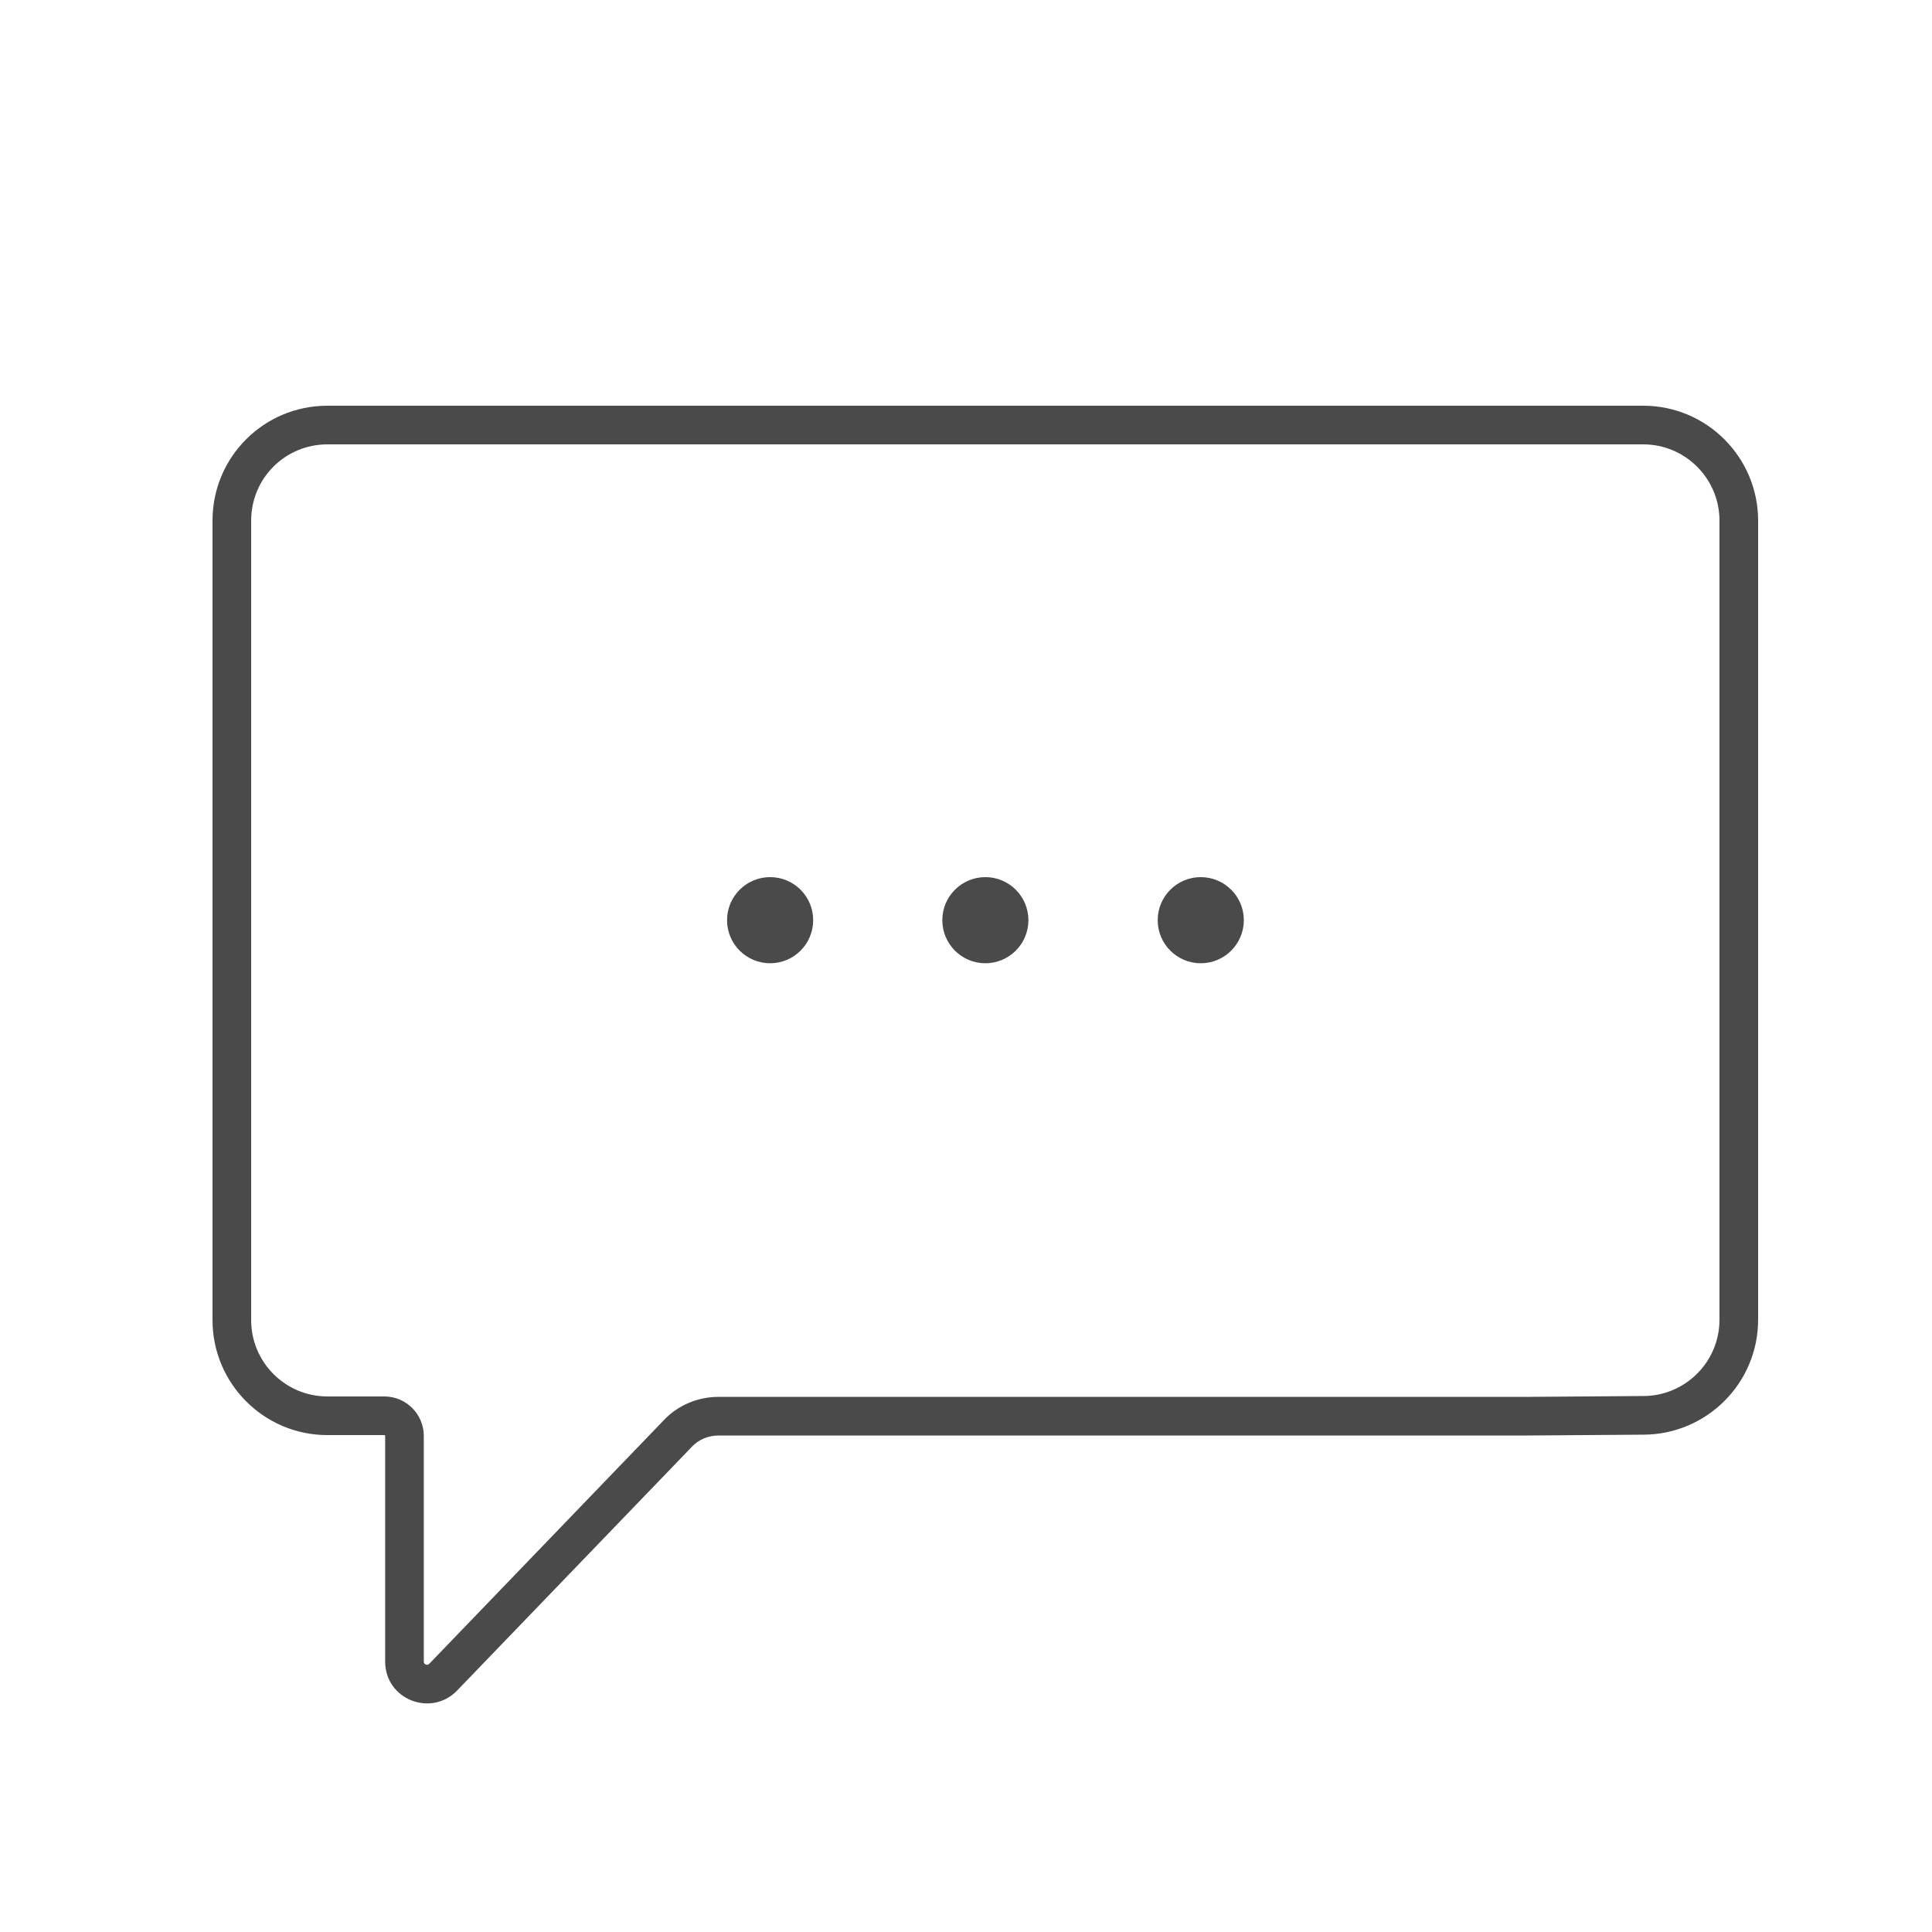 <svg width="50" height="50" viewBox="0 0 50 50" fill="none" xmlns="http://www.w3.org/2000/svg">
<rect x="0" y="0" width="50" height="50" fill="#808080" stroke="none"/>
<g clip-path="url(#clip0_2645_13312)">
<path d="M50 0H0V50H50V0Z" fill="white"/>
<path fill-rule="evenodd" clip-rule="evenodd" d="M5.5 13.474C5.5 11.827 6.827 10.5 8.474 10.5H42.526C44.175 10.5 45.5 11.84 45.5 13.474V34.155C45.5 35.802 44.161 37.127 42.528 37.129H42.526L39.504 37.151L39.5 37.151H18.591C18.332 37.151 18.085 37.255 17.916 37.432L11.831 43.75L11.83 43.752C11.154 44.448 9.968 43.981 9.968 43.002V37.163C9.968 37.15 9.958 37.14 9.945 37.14H8.474C6.826 37.14 5.5 35.8 5.5 34.166V13.474ZM8.474 11.5C7.379 11.5 6.5 12.379 6.5 13.474V34.166C6.5 35.251 7.381 36.14 8.474 36.14H9.945C10.51 36.14 10.968 36.598 10.968 37.163V43.002C10.968 43.029 10.975 43.041 10.981 43.049C10.988 43.059 11 43.07 11.018 43.077C11.036 43.084 11.053 43.086 11.066 43.083C11.077 43.081 11.092 43.076 11.112 43.056L17.194 36.739C17.56 36.359 18.071 36.151 18.591 36.151H39.5L42.523 36.129H42.526C43.611 36.129 44.5 35.248 44.5 34.155V13.474C44.5 12.389 43.619 11.5 42.526 11.5H8.474Z" fill="#4A4A4A"/>
<path d="M19.931 24.929C20.546 24.929 21.045 24.43 21.045 23.814C21.045 23.199 20.546 22.7 19.931 22.7C19.315 22.7 18.816 23.199 18.816 23.814C18.816 24.43 19.315 24.929 19.931 24.929Z" fill="#4A4A4A"/>
<path d="M25.501 24.929C26.116 24.929 26.615 24.43 26.615 23.814C26.615 23.199 26.116 22.7 25.501 22.7C24.886 22.7 24.387 23.199 24.387 23.814C24.387 24.43 24.886 24.929 25.501 24.929Z" fill="#4A4A4A"/>
<path d="M31.075 24.929C31.691 24.929 32.19 24.43 32.19 23.814C32.19 23.199 31.691 22.7 31.075 22.7C30.46 22.7 29.961 23.199 29.961 23.814C29.961 24.43 30.46 24.929 31.075 24.929Z" fill="#4A4A4A"/>
</g>
<defs>
<clipPath id="clip0_2645_13312">
<rect width="50" height="50" fill="white"/>
</clipPath>
</defs>
</svg>
